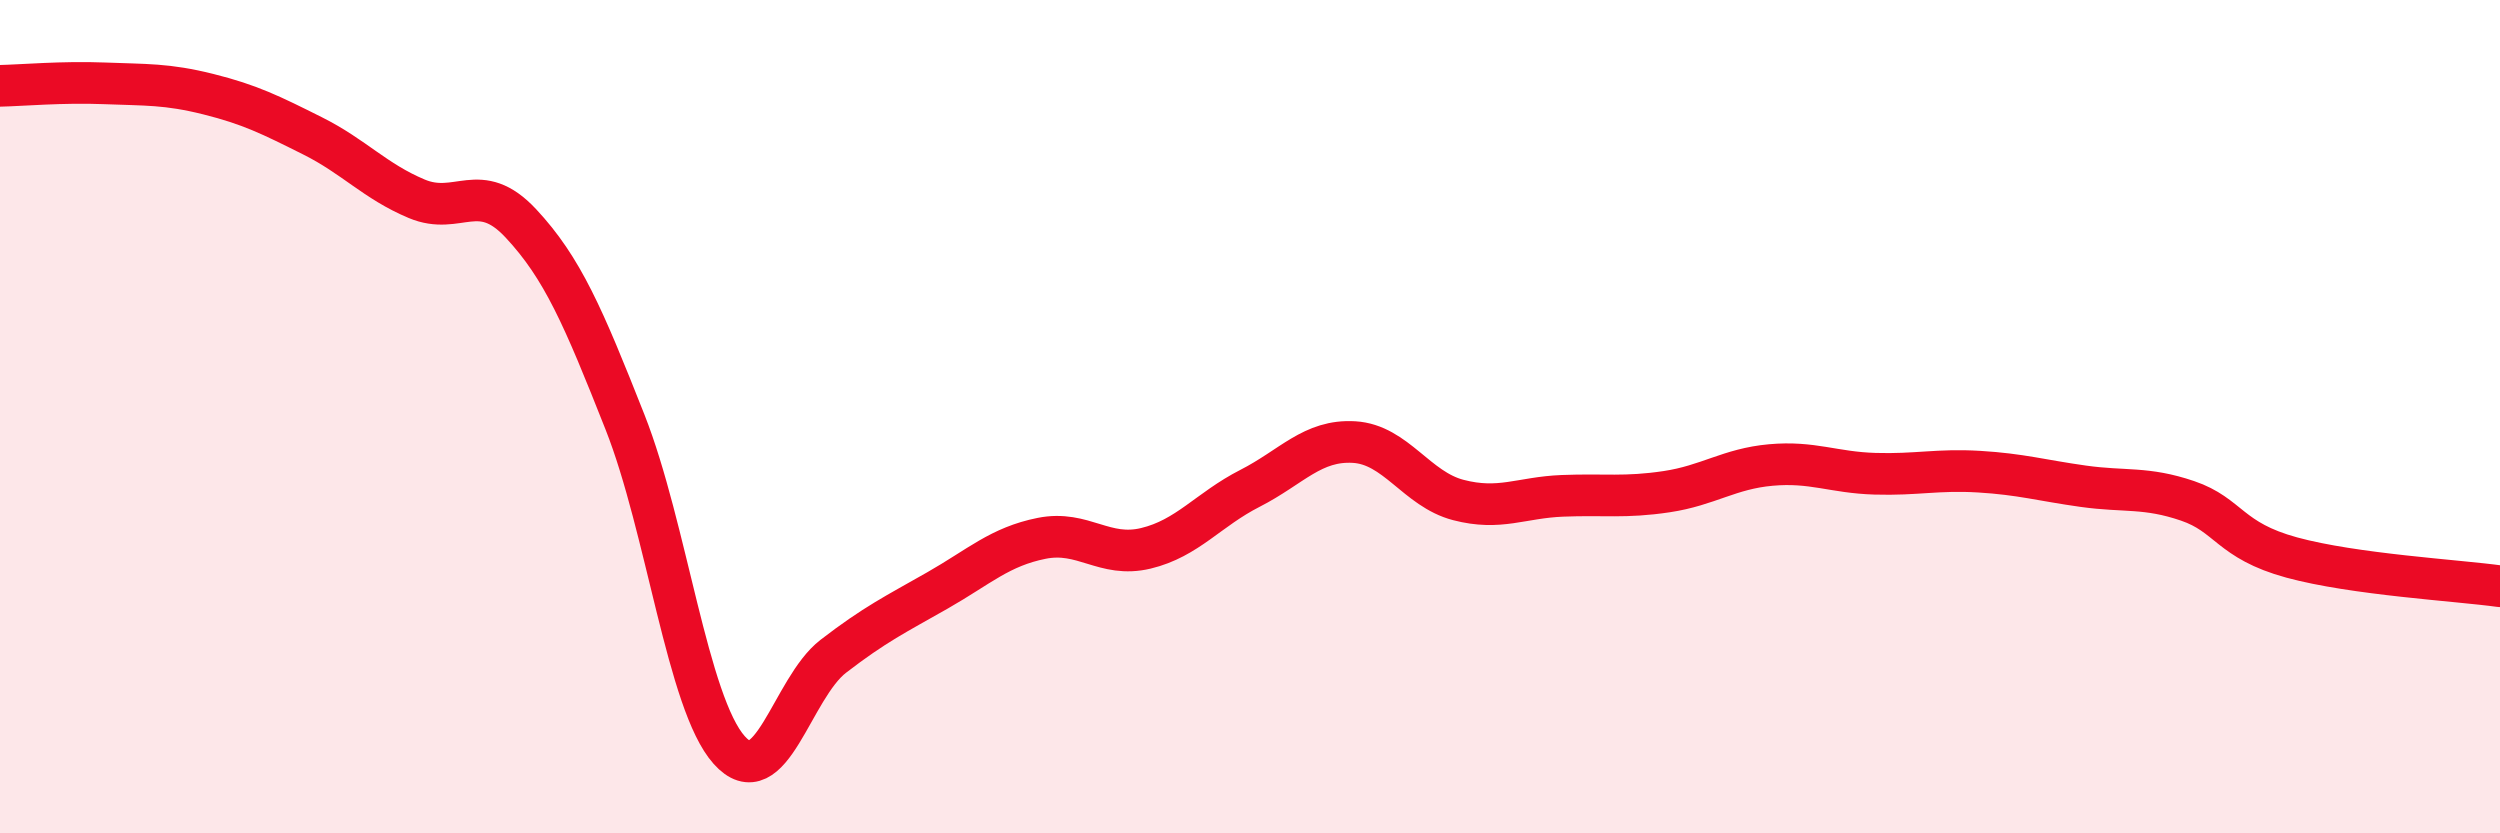 
    <svg width="60" height="20" viewBox="0 0 60 20" xmlns="http://www.w3.org/2000/svg">
      <path
        d="M 0,2.06 C 0.5,2.05 1.5,1.96 2.5,2 C 3.5,2.04 4,2.01 5,2.26 C 6,2.51 6.5,2.76 7.5,3.26 C 8.5,3.76 9,4.35 10,4.77 C 11,5.19 11.5,4.29 12.5,5.36 C 13.5,6.43 14,7.6 15,10.13 C 16,12.66 16.5,16.88 17.5,18 C 18.5,19.12 19,16.52 20,15.75 C 21,14.98 21.5,14.74 22.5,14.17 C 23.5,13.6 24,13.12 25,12.92 C 26,12.72 26.5,13.4 27.5,13.16 C 28.5,12.92 29,12.23 30,11.72 C 31,11.21 31.5,10.55 32.5,10.61 C 33.5,10.67 34,11.74 35,12 C 36,12.26 36.5,11.94 37.5,11.9 C 38.5,11.86 39,11.95 40,11.8 C 41,11.65 41.5,11.25 42.5,11.16 C 43.5,11.07 44,11.34 45,11.37 C 46,11.4 46.5,11.26 47.5,11.32 C 48.5,11.38 49,11.53 50,11.67 C 51,11.81 51.5,11.68 52.5,12.02 C 53.5,12.36 53.5,12.97 55,13.38 C 56.5,13.79 59,13.93 60,14.07L60 20L0 20Z"
        fill="#EB0A25"
        opacity="0.1"
        stroke-linecap="round"
        stroke-linejoin="round"
      />
      <path
        d="M 0,2.06 C 0.5,2.05 1.5,1.96 2.5,2 C 3.5,2.04 4,2.01 5,2.26 C 6,2.51 6.5,2.76 7.5,3.26 C 8.5,3.76 9,4.35 10,4.77 C 11,5.19 11.5,4.29 12.5,5.36 C 13.5,6.43 14,7.6 15,10.13 C 16,12.66 16.5,16.88 17.5,18 C 18.5,19.12 19,16.52 20,15.75 C 21,14.98 21.5,14.74 22.5,14.17 C 23.5,13.6 24,13.12 25,12.92 C 26,12.72 26.5,13.4 27.5,13.16 C 28.5,12.92 29,12.23 30,11.72 C 31,11.21 31.5,10.55 32.5,10.61 C 33.5,10.67 34,11.74 35,12 C 36,12.26 36.5,11.94 37.5,11.9 C 38.5,11.86 39,11.95 40,11.8 C 41,11.65 41.5,11.25 42.5,11.16 C 43.5,11.07 44,11.34 45,11.37 C 46,11.4 46.5,11.26 47.5,11.32 C 48.5,11.38 49,11.53 50,11.67 C 51,11.81 51.5,11.68 52.5,12.02 C 53.5,12.36 53.5,12.97 55,13.38 C 56.5,13.79 59,13.93 60,14.07"
        stroke="#EB0A25"
        stroke-width="1"
        fill="none"
        stroke-linecap="round"
        stroke-linejoin="round"
      />
    </svg>
  
